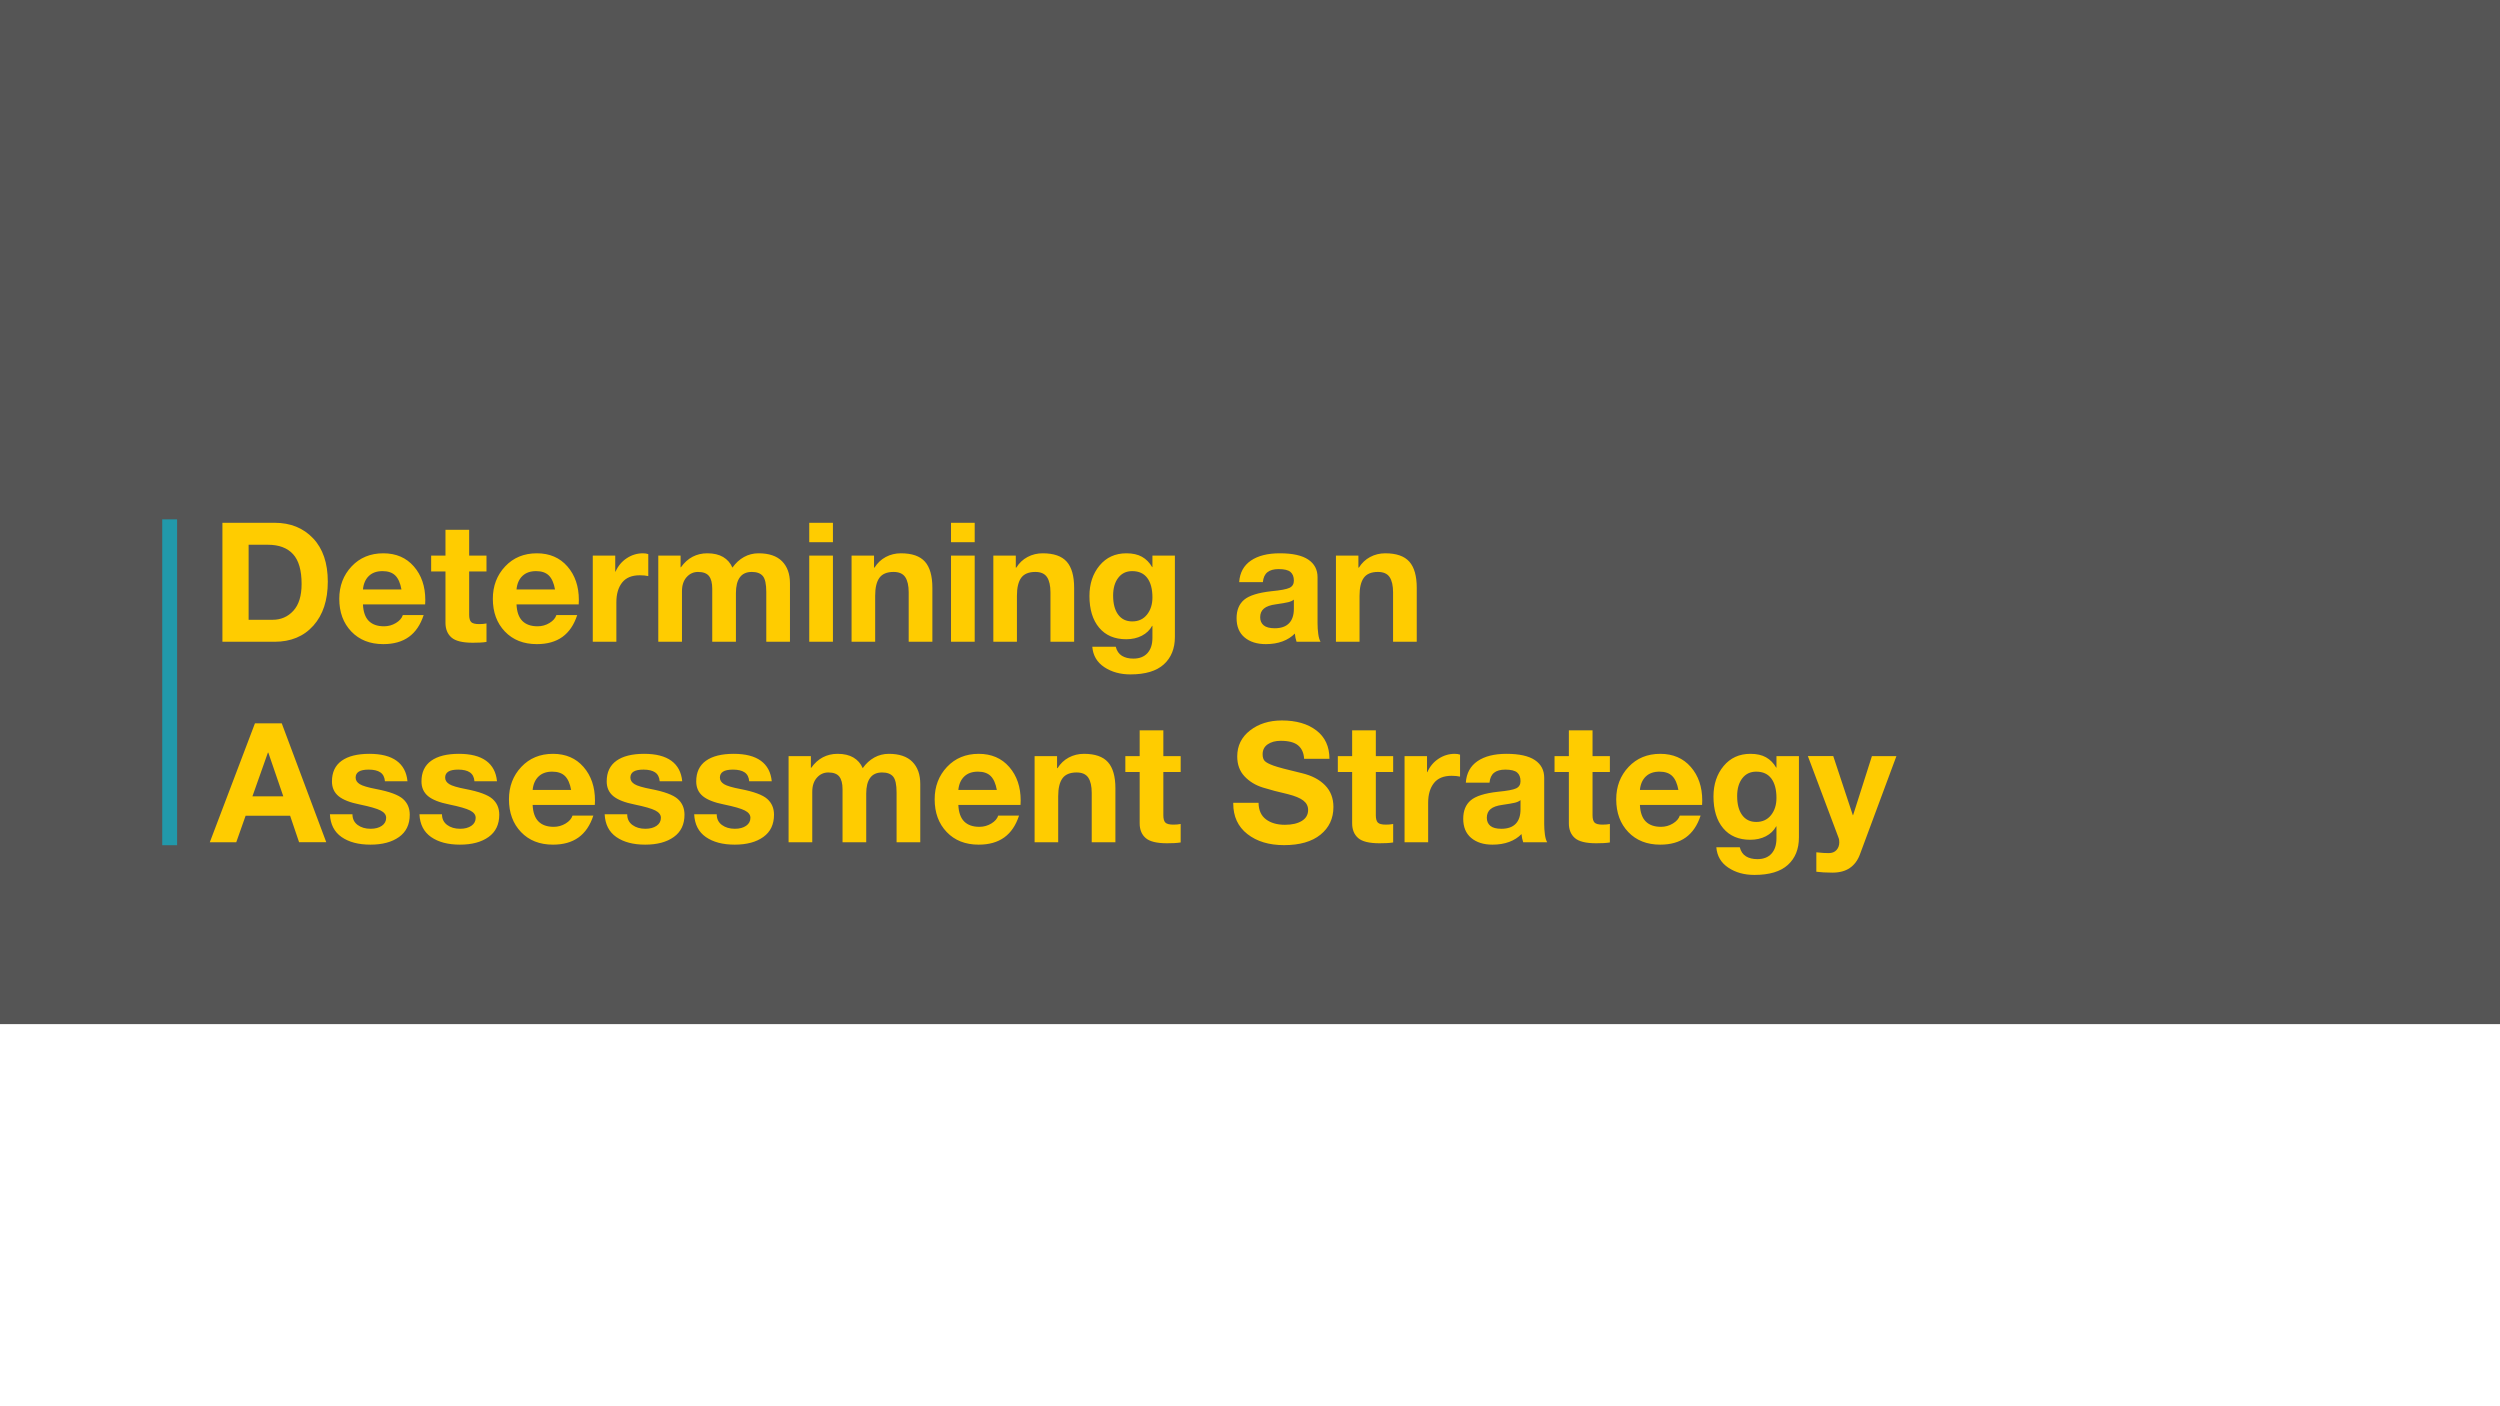 <svg version="1.1" viewBox="0.0 0.0 960.0 540.0" fill="none" stroke="none" stroke-linecap="square" stroke-miterlimit="10" xmlns:xlink="http://www.w3.org/1999/xlink" xmlns="http://www.w3.org/2000/svg"><rect x="0.0" y="0.0" width="960.0" height="540.0" fill="#333333" stroke="none"/><clipPath id="g595f4e3ad5_0_4.0"><path d="m0 0l960.0 0l0 540.0l-960.0 0l0 -540.0z" clip-rule="nonzero"/></clipPath><g clip-path="url(#g595f4e3ad5_0_4.0)"><path fill="#ffffff" d="m0 0l960.0 0l0 540.0l-960.0 0z" fill-rule="evenodd"/><path fill="#555555" d="m0 0l960.0 0l0 393.26l-960.0 0z" fill-rule="evenodd"/><path fill="#2299aa" d="m62.299 199.43l5.701 0l0 125.134l-5.701 0z" fill-rule="evenodd"/><path fill="#000000" fill-opacity="0.0" d="m72.0 201.115l693.197 0l0 121.764l-693.197 0z" fill-rule="evenodd"/><path fill="#ffcc00" d="m105.438 200.75q9.125 0 14.781 5.953q5.656 5.953 5.656 16.641q0 10.688 -5.531 16.891q-5.531 6.203 -14.906 6.203l-20.031 0l0 -45.688l20.031 0zm-0.781 37.25q4.812 0 7.984 -3.453q3.172 -3.453 3.172 -10.297q0 -7.906 -3.312 -11.484q-3.312 -3.578 -9.594 -3.578l-7.438 0l0 28.812l9.188 0zm42.531 -25.531q7.344 0 11.734 5.047q4.391 5.047 4.391 12.891l-0.062 1.688l-23.875 0q0.188 4.281 2.234 6.344q2.047 2.062 5.859 2.062q2.469 0 4.562 -1.266q2.094 -1.266 2.656 -3.047l8.0 0q-1.844 5.625 -5.688 8.391q-3.844 2.766 -9.812 2.766q-7.656 0 -12.281 -4.844q-4.625 -4.844 -4.625 -12.562q0 -7.406 4.734 -12.438q4.734 -5.031 12.172 -5.031zm-7.812 13.875l14.781 0q-0.656 -3.656 -2.359 -5.344q-1.703 -1.688 -4.922 -1.688q-3.312 0 -5.25 1.875q-1.938 1.875 -2.25 5.156zm40.781 -22.906l0 9.906l6.656 0l0 6.094l-6.656 0l0 16.594q0 2.031 0.766 2.828q0.766 0.797 3.078 0.797q0.781 0 1.5 -0.062q0.719 -0.062 1.312 -0.188l0 7.094q-1.125 0.188 -2.516 0.25q-1.391 0.062 -2.734 0.062q-5.906 0 -8.203 -2.016q-2.297 -2.016 -2.297 -5.641l0 -19.719l-5.5 0l0 -6.094l5.5 0l0 -9.906l9.094 0zm26.0 9.031q7.344 0 11.734 5.047q4.391 5.047 4.391 12.891l-0.062 1.688l-23.875 0q0.188 4.281 2.234 6.344q2.047 2.062 5.859 2.062q2.469 0 4.562 -1.266q2.094 -1.266 2.656 -3.047l8.0 0q-1.844 5.625 -5.688 8.391q-3.844 2.766 -9.812 2.766q-7.656 0 -12.281 -4.844q-4.625 -4.844 -4.625 -12.562q0 -7.406 4.734 -12.438q4.734 -5.031 12.172 -5.031zm-7.812 13.875l14.781 0q-0.656 -3.656 -2.359 -5.344q-1.703 -1.688 -4.922 -1.688q-3.312 0 -5.25 1.875q-1.938 1.875 -2.25 5.156zm48.562 -13.875q0.594 0 1.094 0.078q0.5 0.078 0.938 0.234l0 8.438q-0.781 -0.156 -1.516 -0.234q-0.734 -0.078 -1.734 -0.078q-4.594 0 -6.797 2.812q-2.203 2.812 -2.203 7.531l0 15.188l-9.062 0l0 -33.094l8.625 0l0 6.156l0.125 0q1.438 -3.25 4.297 -5.141q2.859 -1.891 6.234 -1.891zm24.688 0q3.688 0 6.094 1.422q2.406 1.422 3.562 4.078q1.875 -2.656 4.438 -4.078q2.562 -1.422 5.594 -1.422q6.0 0 9.031 3.062q3.031 3.062 3.031 8.469l0 22.438l-9.094 0l0 -19.125q0 -4.531 -1.328 -6.109q-1.328 -1.578 -4.234 -1.578q-3.062 0 -4.578 2.062q-1.516 2.062 -1.516 6.031l0 18.719l-9.094 0l0 -20.375q0 -3.281 -1.25 -4.859q-1.25 -1.578 -4.219 -1.578q-2.594 0 -4.375 2.0q-1.781 2.0 -1.781 5.406l0 19.406l-9.094 0l0 -33.094l8.562 0l0 4.5l0.125 0q1.938 -2.719 4.484 -4.047q2.547 -1.328 5.641 -1.328zm48.25 -11.719l0 7.469l-9.094 0l0 -7.469l9.094 0zm0 12.594l0 33.094l-9.094 0l0 -33.094l9.094 0zm26.125 -0.875q6.344 0 9.203 3.203q2.859 3.203 2.859 10.078l0 20.688l-9.094 0l0 -18.969q0 -3.875 -1.328 -5.859q-1.328 -1.984 -4.484 -1.984q-3.781 0 -5.422 2.25q-1.641 2.25 -1.641 6.906l0 17.656l-9.062 0l0 -33.094l8.625 0l0 4.625l0.188 0q1.656 -2.656 4.312 -4.078q2.656 -1.422 5.844 -1.422zm28.312 -11.719l0 7.469l-9.094 0l0 -7.469l9.094 0zm0 12.594l0 33.094l-9.094 0l0 -33.094l9.094 0zm26.125 -0.875q6.344 0 9.203 3.203q2.859 3.203 2.859 10.078l0 20.688l-9.094 0l0 -18.969q0 -3.875 -1.328 -5.859q-1.328 -1.984 -4.484 -1.984q-3.781 0 -5.422 2.25q-1.641 2.25 -1.641 6.906l0 17.656l-9.062 0l0 -33.094l8.625 0l0 4.625l0.188 0q1.656 -2.656 4.312 -4.078q2.656 -1.422 5.844 -1.422zm32.125 0q3.625 0 6.0 1.344q2.375 1.344 3.875 3.938l0.125 0l0 -4.406l8.625 0l0 31.25q0 6.656 -4.234 10.516q-4.234 3.859 -12.859 3.859q-5.844 0 -10.031 -2.797q-4.188 -2.797 -4.594 -7.828l9.0 0q0.625 2.406 2.375 3.484q1.75 1.078 4.406 1.078q3.5 0 5.406 -2.109q1.906 -2.109 1.906 -5.859l0 -4.594l-0.125 0q-1.344 2.438 -3.953 3.781q-2.609 1.344 -5.984 1.344q-6.688 0 -10.406 -4.438q-3.719 -4.438 -3.719 -12.188q0 -7.0 3.891 -11.688q3.891 -4.688 10.297 -4.688zm-5.094 16.25q0 4.656 1.922 7.281q1.922 2.625 5.422 2.625q3.594 0 5.672 -2.625q2.078 -2.625 2.078 -6.562q0 -4.844 -1.969 -7.484q-1.969 -2.641 -5.812 -2.641q-3.375 0 -5.344 2.562q-1.969 2.562 -1.969 6.844zm64.0 -16.25q7.344 0 10.922 2.406q3.578 2.406 3.578 6.781l0 17.75q0 2.0 0.266 4.0q0.266 2.0 0.891 3.031l-9.219 0q-0.25 -0.75 -0.422 -1.547q-0.172 -0.797 -0.234 -1.609q-1.906 1.969 -4.734 3.016q-2.828 1.047 -6.391 1.047q-5.125 0 -8.188 -2.578q-3.062 -2.578 -3.062 -7.359q0 -4.625 2.875 -7.078q2.875 -2.453 10.469 -3.297q5.281 -0.5 6.969 -1.297q1.688 -0.797 1.688 -2.766q0 -2.219 -1.297 -3.328q-1.297 -1.109 -4.547 -1.109q-2.812 0 -4.312 1.203q-1.5 1.203 -1.75 3.797l-9.094 0q0.375 -5.438 4.484 -8.25q4.109 -2.812 11.109 -2.812zm-7.531 24.562q0 1.969 1.344 3.094q1.344 1.125 4.25 1.125q3.625 0 5.484 -1.906q1.859 -1.906 1.859 -5.562l0 -3.531q-0.812 0.656 -2.141 0.984q-1.328 0.328 -4.797 0.828q-3.094 0.406 -4.547 1.609q-1.453 1.203 -1.453 3.359zm48.062 -24.562q6.344 0 9.203 3.203q2.859 3.203 2.859 10.078l0 20.688l-9.094 0l0 -18.969q0 -3.875 -1.328 -5.859q-1.328 -1.984 -4.484 -1.984q-3.781 0 -5.422 2.25q-1.641 2.25 -1.641 6.906l0 17.656l-9.062 0l0 -33.094l8.625 0l0 4.625l0.188 0q1.656 -2.656 4.312 -4.078q2.656 -1.422 5.844 -1.422z" fill-rule="nonzero"/><path fill="#ffcc00" d="m108.188 277.75l17.094 45.656l-10.438 0l-3.438 -10.156l-17.094 0l-3.594 10.188l-10.156 0l17.344 -45.688l10.281 0zm-5.312 11.25l-5.938 16.781l11.844 0l-5.75 -16.781l-0.156 0zm39.0 0.469q6.75 0 10.422 2.672q3.672 2.672 4.172 7.859l-8.656 0q-0.188 -2.344 -1.75 -3.406q-1.562 -1.062 -4.469 -1.062q-2.625 0 -3.828 0.781q-1.203 0.781 -1.203 2.281q0 1.531 1.578 2.516q1.578 0.984 6.359 1.891q7.625 1.469 10.234 3.781q2.609 2.312 2.609 6.062q0 5.625 -4.109 8.562q-4.109 2.938 -10.984 2.938q-6.875 0 -11.078 -2.922q-4.203 -2.922 -4.484 -8.734l8.656 0q0 2.625 1.984 4.094q1.984 1.469 4.984 1.469q2.656 0 4.312 -1.141q1.656 -1.141 1.656 -3.078q0 -1.719 -2.156 -2.812q-2.156 -1.094 -7.906 -2.281q-5.688 -1.125 -8.219 -3.219q-2.531 -2.094 -2.531 -5.656q0 -5.25 3.719 -7.922q3.719 -2.672 10.688 -2.672zm34.375 0q6.75 0 10.422 2.672q3.672 2.672 4.172 7.859l-8.656 0q-0.188 -2.344 -1.75 -3.406q-1.562 -1.062 -4.469 -1.062q-2.625 0 -3.828 0.781q-1.203 0.781 -1.203 2.281q0 1.531 1.578 2.516q1.578 0.984 6.359 1.891q7.625 1.469 10.234 3.781q2.609 2.312 2.609 6.062q0 5.625 -4.109 8.562q-4.109 2.938 -10.984 2.938q-6.875 0 -11.078 -2.922q-4.203 -2.922 -4.484 -8.734l8.656 0q0 2.625 1.984 4.094q1.984 1.469 4.984 1.469q2.656 0 4.312 -1.141q1.656 -1.141 1.656 -3.078q0 -1.719 -2.156 -2.812q-2.156 -1.094 -7.906 -2.281q-5.688 -1.125 -8.219 -3.219q-2.531 -2.094 -2.531 -5.656q0 -5.25 3.719 -7.922q3.719 -2.672 10.688 -2.672zm36.094 0q7.344 0 11.734 5.047q4.391 5.047 4.391 12.891l-0.062 1.688l-23.875 0q0.188 4.281 2.234 6.344q2.047 2.062 5.859 2.062q2.469 0 4.562 -1.266q2.094 -1.266 2.656 -3.047l8.0 0q-1.844 5.625 -5.688 8.391q-3.844 2.766 -9.812 2.766q-7.656 0 -12.281 -4.844q-4.625 -4.844 -4.625 -12.562q0 -7.406 4.734 -12.438q4.734 -5.031 12.172 -5.031zm-7.812 13.875l14.781 0q-0.656 -3.656 -2.359 -5.344q-1.703 -1.688 -4.922 -1.688q-3.312 0 -5.25 1.875q-1.938 1.875 -2.25 5.156zm42.844 -13.875q6.75 0 10.422 2.672q3.672 2.672 4.172 7.859l-8.656 0q-0.188 -2.344 -1.75 -3.406q-1.562 -1.062 -4.469 -1.062q-2.625 0 -3.828 0.781q-1.203 0.781 -1.203 2.281q0 1.531 1.578 2.516q1.578 0.984 6.359 1.891q7.625 1.469 10.234 3.781q2.609 2.312 2.609 6.062q0 5.625 -4.109 8.562q-4.109 2.938 -10.984 2.938q-6.875 0 -11.078 -2.922q-4.203 -2.922 -4.484 -8.734l8.656 0q0 2.625 1.984 4.094q1.984 1.469 4.984 1.469q2.656 0 4.312 -1.141q1.656 -1.141 1.656 -3.078q0 -1.719 -2.156 -2.812q-2.156 -1.094 -7.906 -2.281q-5.688 -1.125 -8.219 -3.219q-2.531 -2.094 -2.531 -5.656q0 -5.25 3.719 -7.922q3.719 -2.672 10.688 -2.672zm34.375 0q6.75 0 10.422 2.672q3.672 2.672 4.172 7.859l-8.656 0q-0.188 -2.344 -1.75 -3.406q-1.562 -1.062 -4.469 -1.062q-2.625 0 -3.828 0.781q-1.203 0.781 -1.203 2.281q0 1.531 1.578 2.516q1.578 0.984 6.359 1.891q7.625 1.469 10.234 3.781q2.609 2.312 2.609 6.062q0 5.625 -4.109 8.562q-4.109 2.938 -10.984 2.938q-6.875 0 -11.078 -2.922q-4.203 -2.922 -4.484 -8.734l8.656 0q0 2.625 1.984 4.094q1.984 1.469 4.984 1.469q2.656 0 4.312 -1.141q1.656 -1.141 1.656 -3.078q0 -1.719 -2.156 -2.812q-2.156 -1.094 -7.906 -2.281q-5.688 -1.125 -8.219 -3.219q-2.531 -2.094 -2.531 -5.656q0 -5.25 3.719 -7.922q3.719 -2.672 10.688 -2.672zm39.875 0q3.688 0 6.094 1.422q2.406 1.422 3.562 4.078q1.875 -2.656 4.438 -4.078q2.562 -1.422 5.594 -1.422q6.0 0 9.031 3.062q3.031 3.062 3.031 8.469l0 22.438l-9.094 0l0 -19.125q0 -4.531 -1.328 -6.109q-1.328 -1.578 -4.234 -1.578q-3.062 0 -4.578 2.062q-1.516 2.062 -1.516 6.031l0 18.719l-9.094 0l0 -20.375q0 -3.281 -1.25 -4.859q-1.25 -1.578 -4.219 -1.578q-2.594 0 -4.375 2.0q-1.781 2.0 -1.781 5.406l0 19.406l-9.094 0l0 -33.094l8.562 0l0 4.5l0.125 0q1.938 -2.719 4.484 -4.047q2.547 -1.328 5.641 -1.328zm54.188 0q7.344 0 11.734 5.047q4.391 5.047 4.391 12.891l-0.062 1.688l-23.875 0q0.188 4.281 2.234 6.344q2.047 2.062 5.859 2.062q2.469 0 4.562 -1.266q2.094 -1.266 2.656 -3.047l8.0 0q-1.844 5.625 -5.688 8.391q-3.844 2.766 -9.812 2.766q-7.656 0 -12.281 -4.844q-4.625 -4.844 -4.625 -12.562q0 -7.406 4.734 -12.438q4.734 -5.031 12.172 -5.031zm-7.812 13.875l14.781 0q-0.656 -3.656 -2.359 -5.344q-1.703 -1.688 -4.922 -1.688q-3.312 0 -5.25 1.875q-1.938 1.875 -2.25 5.156zm48.25 -13.875q6.344 0 9.203 3.203q2.859 3.203 2.859 10.078l0 20.688l-9.094 0l0 -18.969q0 -3.875 -1.328 -5.859q-1.328 -1.984 -4.484 -1.984q-3.781 0 -5.422 2.25q-1.641 2.25 -1.641 6.906l0 17.656l-9.062 0l0 -33.094l8.625 0l0 4.625l0.188 0q1.656 -2.656 4.312 -4.078q2.656 -1.422 5.844 -1.422zm30.469 -9.031l0 9.906l6.656 0l0 6.094l-6.656 0l0 16.594q0 2.031 0.766 2.828q0.766 0.797 3.078 0.797q0.781 0 1.5 -0.062q0.719 -0.062 1.312 -0.188l0 7.094q-1.125 0.188 -2.516 0.25q-1.391 0.062 -2.734 0.062q-5.906 0 -8.203 -2.016q-2.297 -2.016 -2.297 -5.641l0 -19.719l-5.5 0l0 -6.094l5.5 0l0 -9.906l9.094 0zm45.5 -3.781q8.281 0 13.281 3.844q5.0 3.844 5.0 10.875l-9.719 0q-0.219 -3.438 -2.344 -5.172q-2.125 -1.734 -6.625 -1.734q-3.062 0 -5.016 1.344q-1.953 1.344 -1.953 3.844q0 1.719 0.812 2.562q0.812 0.844 3.328 1.766q2.516 0.922 10.984 2.922q5.688 1.375 8.875 4.656q3.188 3.281 3.188 8.312q0 6.625 -4.969 10.641q-4.969 4.016 -14.0 4.016q-8.625 0 -14.062 -4.25q-5.438 -4.25 -5.438 -11.75l0 -0.25l9.719 0q0.062 4.25 2.844 6.344q2.781 2.094 7.281 2.094q4.062 0 6.484 -1.484q2.422 -1.484 2.422 -4.203q0 -2.219 -1.859 -3.641q-1.859 -1.422 -5.953 -2.453q-5.25 -1.188 -9.531 -2.516q-4.281 -1.328 -7.078 -4.312q-2.797 -2.984 -2.797 -7.641q0 -6.156 4.922 -9.984q4.922 -3.828 12.203 -3.828zm36.094 3.781l0 9.906l6.656 0l0 6.094l-6.656 0l0 16.594q0 2.031 0.766 2.828q0.766 0.797 3.078 0.797q0.781 0 1.5 -0.062q0.719 -0.062 1.312 -0.188l0 7.094q-1.125 0.188 -2.516 0.25q-1.391 0.062 -2.734 0.062q-5.906 0 -8.203 -2.016q-2.297 -2.016 -2.297 -5.641l0 -19.719l-5.5 0l0 -6.094l5.5 0l0 -9.906l9.094 0zm30.312 9.031q0.594 0 1.094 0.078q0.5 0.078 0.938 0.234l0 8.438q-0.781 -0.156 -1.516 -0.234q-0.734 -0.078 -1.734 -0.078q-4.594 0 -6.797 2.812q-2.203 2.812 -2.203 7.531l0 15.188l-9.062 0l0 -33.094l8.625 0l0 6.156l0.125 0q1.438 -3.25 4.297 -5.141q2.859 -1.891 6.234 -1.891zm19.844 0q7.344 0 10.922 2.406q3.578 2.406 3.578 6.781l0 17.75q0 2.0 0.266 4.0q0.266 2.0 0.891 3.031l-9.219 0q-0.25 -0.75 -0.422 -1.547q-0.172 -0.797 -0.234 -1.609q-1.906 1.969 -4.734 3.016q-2.828 1.047 -6.391 1.047q-5.125 0 -8.188 -2.578q-3.062 -2.578 -3.062 -7.359q0 -4.625 2.875 -7.078q2.875 -2.453 10.469 -3.297q5.281 -0.5 6.969 -1.297q1.688 -0.797 1.688 -2.766q0 -2.219 -1.297 -3.328q-1.297 -1.109 -4.547 -1.109q-2.812 0 -4.312 1.203q-1.5 1.203 -1.75 3.797l-9.094 0q0.375 -5.438 4.484 -8.25q4.109 -2.812 11.109 -2.812zm-7.531 24.562q0 1.969 1.344 3.094q1.344 1.125 4.25 1.125q3.625 0 5.484 -1.906q1.859 -1.906 1.859 -5.562l0 -3.531q-0.812 0.656 -2.141 0.984q-1.328 0.328 -4.797 0.828q-3.094 0.406 -4.547 1.609q-1.453 1.203 -1.453 3.359zm40.594 -33.594l0 9.906l6.656 0l0 6.094l-6.656 0l0 16.594q0 2.031 0.766 2.828q0.766 0.797 3.078 0.797q0.781 0 1.5 -0.062q0.719 -0.062 1.312 -0.188l0 7.094q-1.125 0.188 -2.516 0.25q-1.391 0.062 -2.734 0.062q-5.906 0 -8.203 -2.016q-2.297 -2.016 -2.297 -5.641l0 -19.719l-5.5 0l0 -6.094l5.5 0l0 -9.906l9.094 0zm26.0 9.031q7.344 0 11.734 5.047q4.391 5.047 4.391 12.891l-0.062 1.688l-23.875 0q0.188 4.281 2.234 6.344q2.047 2.062 5.859 2.062q2.469 0 4.562 -1.266q2.094 -1.266 2.656 -3.047l8.0 0q-1.844 5.625 -5.688 8.391q-3.844 2.766 -9.812 2.766q-7.656 0 -12.281 -4.844q-4.625 -4.844 -4.625 -12.562q0 -7.406 4.734 -12.438q4.734 -5.031 12.172 -5.031zm-7.812 13.875l14.781 0q-0.656 -3.656 -2.359 -5.344q-1.703 -1.688 -4.922 -1.688q-3.312 0 -5.25 1.875q-1.938 1.875 -2.25 5.156zm42.438 -13.875q3.625 0 6.0 1.344q2.375 1.344 3.875 3.938l0.125 0l0 -4.406l8.625 0l0 31.25q0 6.656 -4.234 10.516q-4.234 3.859 -12.859 3.859q-5.844 0 -10.031 -2.797q-4.188 -2.797 -4.594 -7.828l9.0 0q0.625 2.406 2.375 3.484q1.75 1.078 4.406 1.078q3.5 0 5.406 -2.109q1.906 -2.109 1.906 -5.859l0 -4.594l-0.125 0q-1.344 2.438 -3.953 3.781q-2.609 1.344 -5.984 1.344q-6.688 0 -10.406 -4.438q-3.719 -4.438 -3.719 -12.188q0 -7.0 3.891 -11.688q3.891 -4.688 10.297 -4.688zm-5.094 16.25q0 4.656 1.922 7.281q1.922 2.625 5.422 2.625q3.594 0 5.672 -2.625q2.078 -2.625 2.078 -6.562q0 -4.844 -1.969 -7.484q-1.969 -2.641 -5.812 -2.641q-3.375 0 -5.344 2.562q-1.969 2.562 -1.969 6.844zm36.906 -15.375l7.5 22.656l0.125 0l7.219 -22.656l9.406 0l-14.062 37.875q-1.25 3.312 -3.844 5.094q-2.594 1.781 -6.719 1.781q-1.969 0 -3.328 -0.094q-1.359 -0.094 -2.797 -0.25l0 -7.469q1.656 0.188 2.719 0.25q1.062 0.062 2.031 0.062q1.938 0 3.0 -1.188q1.062 -1.188 1.062 -2.969q0 -0.469 -0.062 -0.922q-0.062 -0.453 -0.344 -1.141l-11.656 -31.031l9.75 0z" fill-rule="nonzero"/></g></svg>